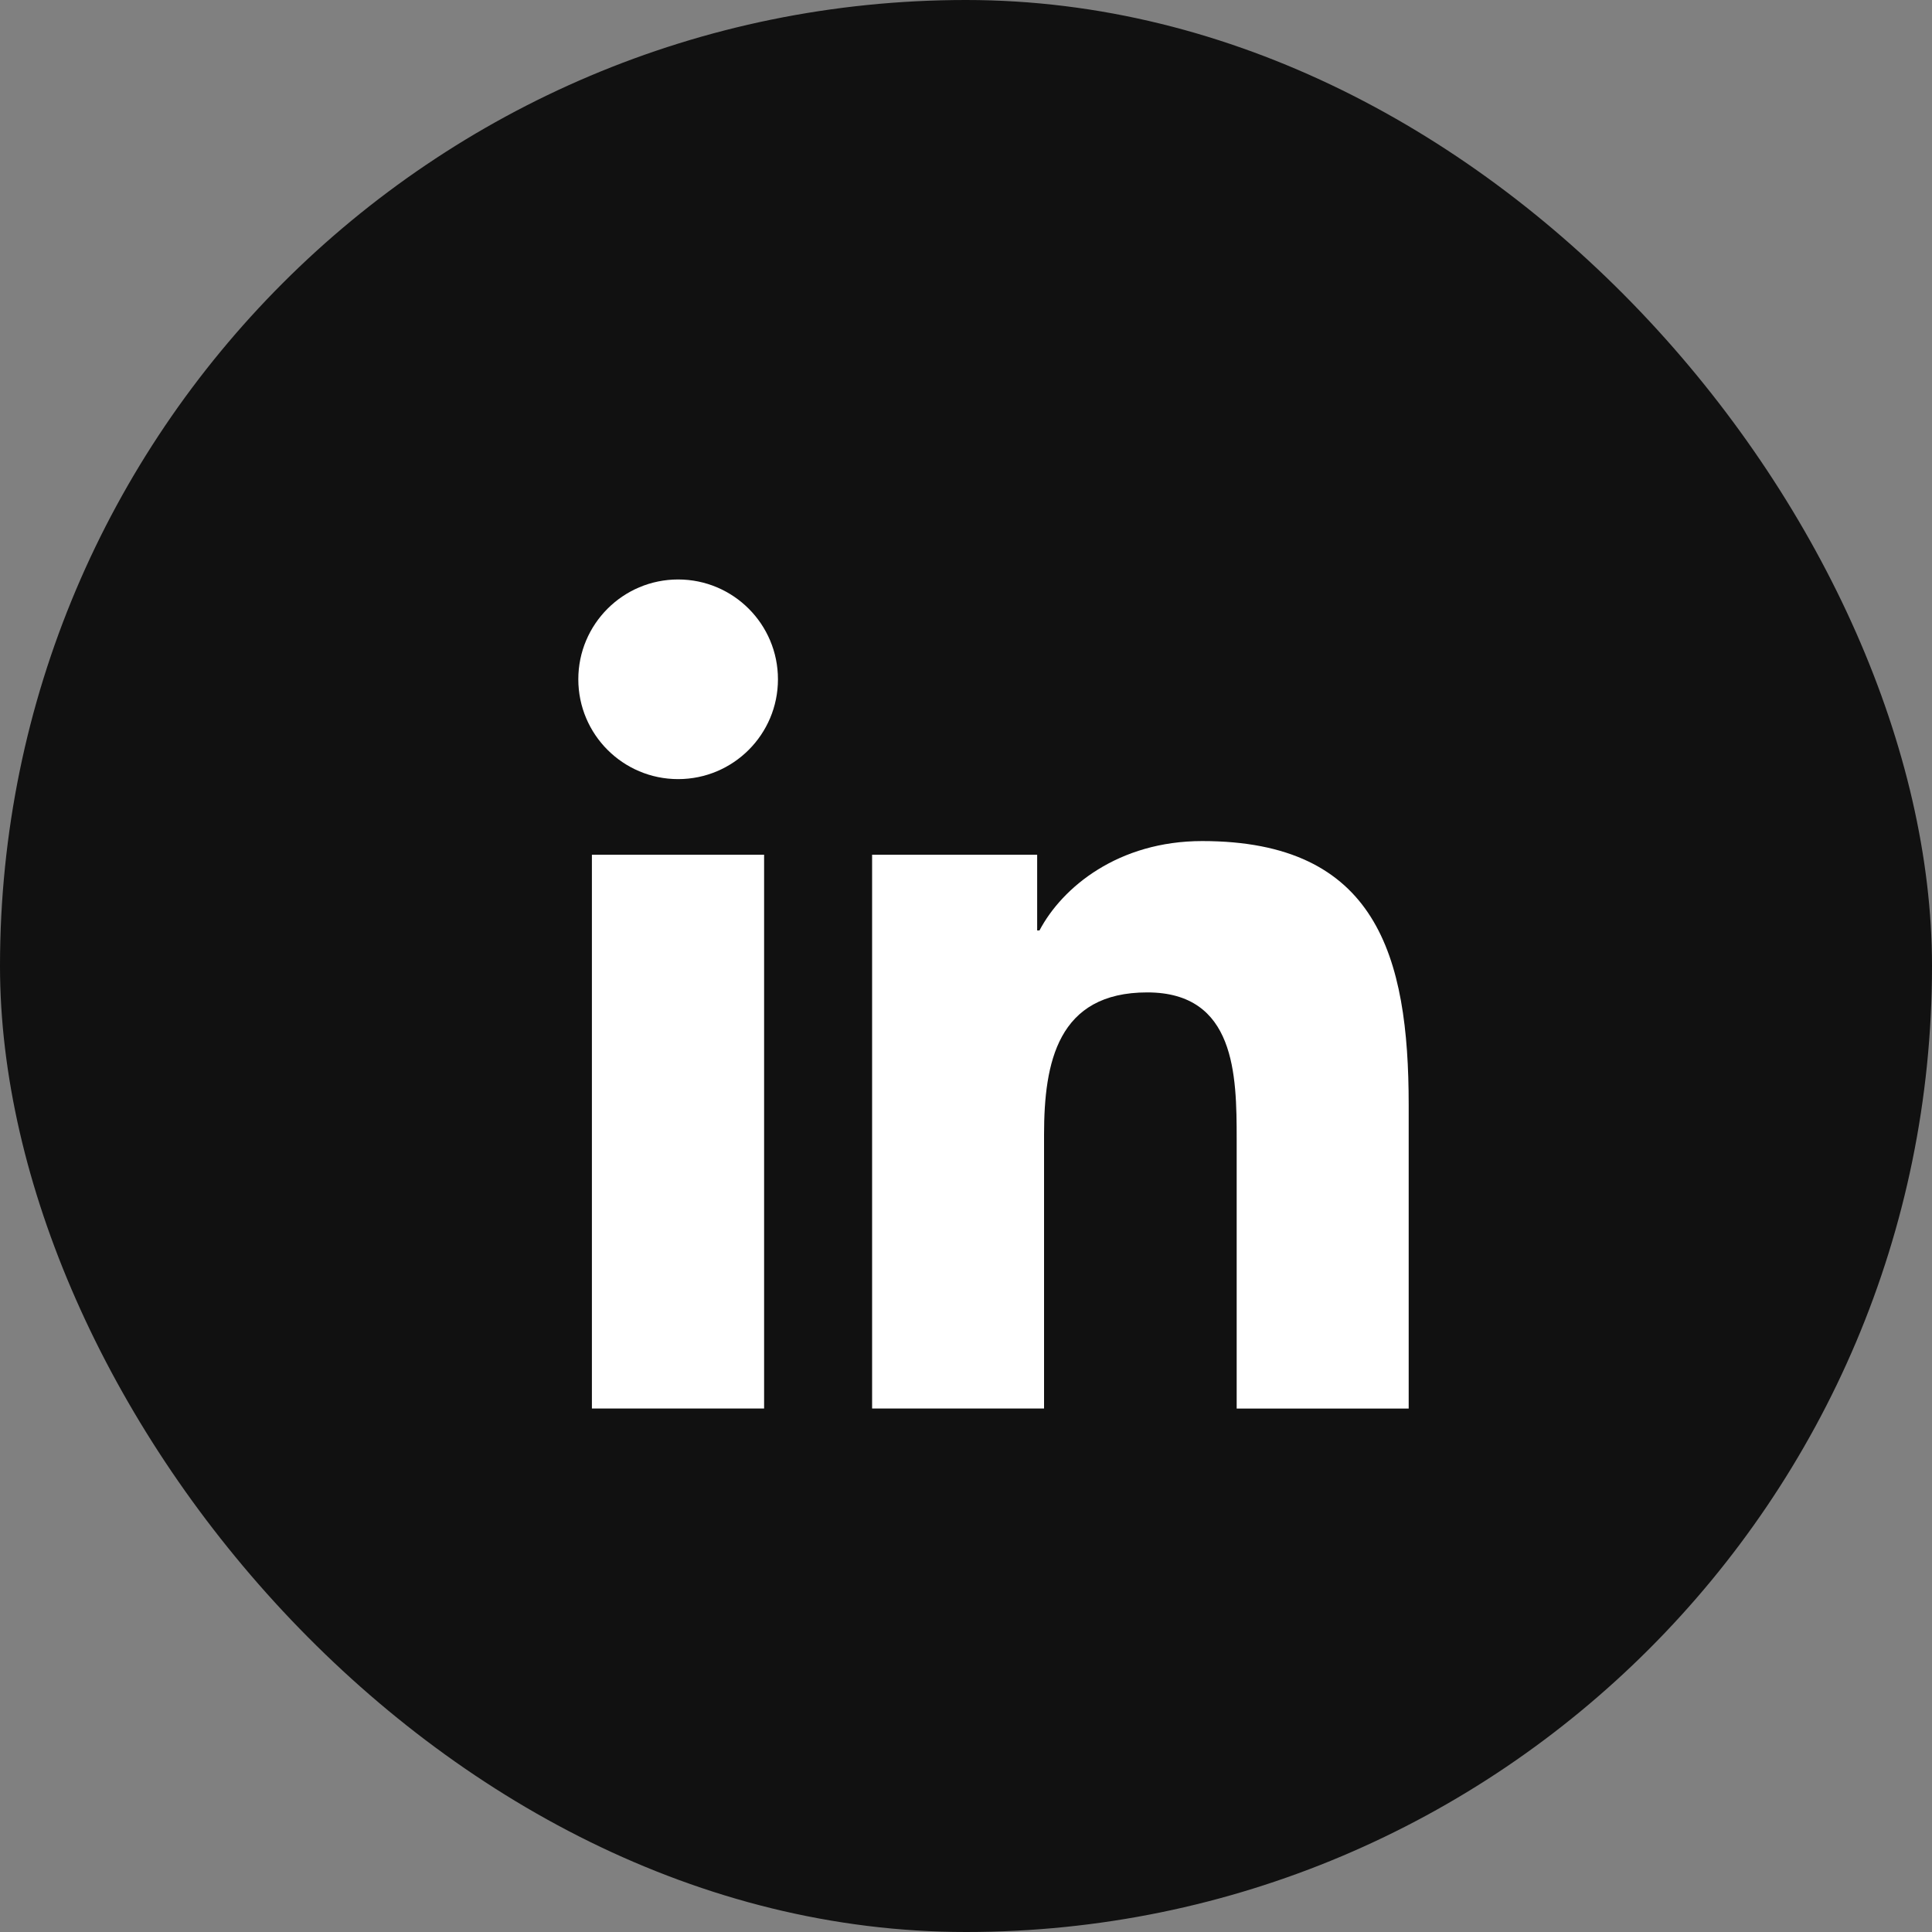 <svg width="30" height="30" viewBox="0 0 30 30" fill="none" xmlns="http://www.w3.org/2000/svg">
<rect x="0" y="0" width="30" height="30" fill="#808080" stroke="none"/>
<rect width="30" height="30" rx="15" fill="#111111"/>
<path d="M10.53 12.098C11.386 12.098 12.08 11.404 12.08 10.548C12.08 9.692 11.386 8.998 10.53 8.998C9.674 8.998 8.98 9.692 8.98 10.548C8.98 11.404 9.674 12.098 10.53 12.098Z" fill="white"/>
<path d="M13.542 13.272V21.871H16.212V17.619C16.212 16.497 16.423 15.41 17.814 15.41C19.186 15.41 19.203 16.693 19.203 17.689V21.872H21.874V17.156C21.874 14.84 21.375 13.06 18.668 13.06C17.368 13.06 16.497 13.773 16.141 14.448H16.105V13.272H13.542ZM9.191 13.272H11.865V21.871H9.191V13.272Z" fill="white"/>
</svg>
